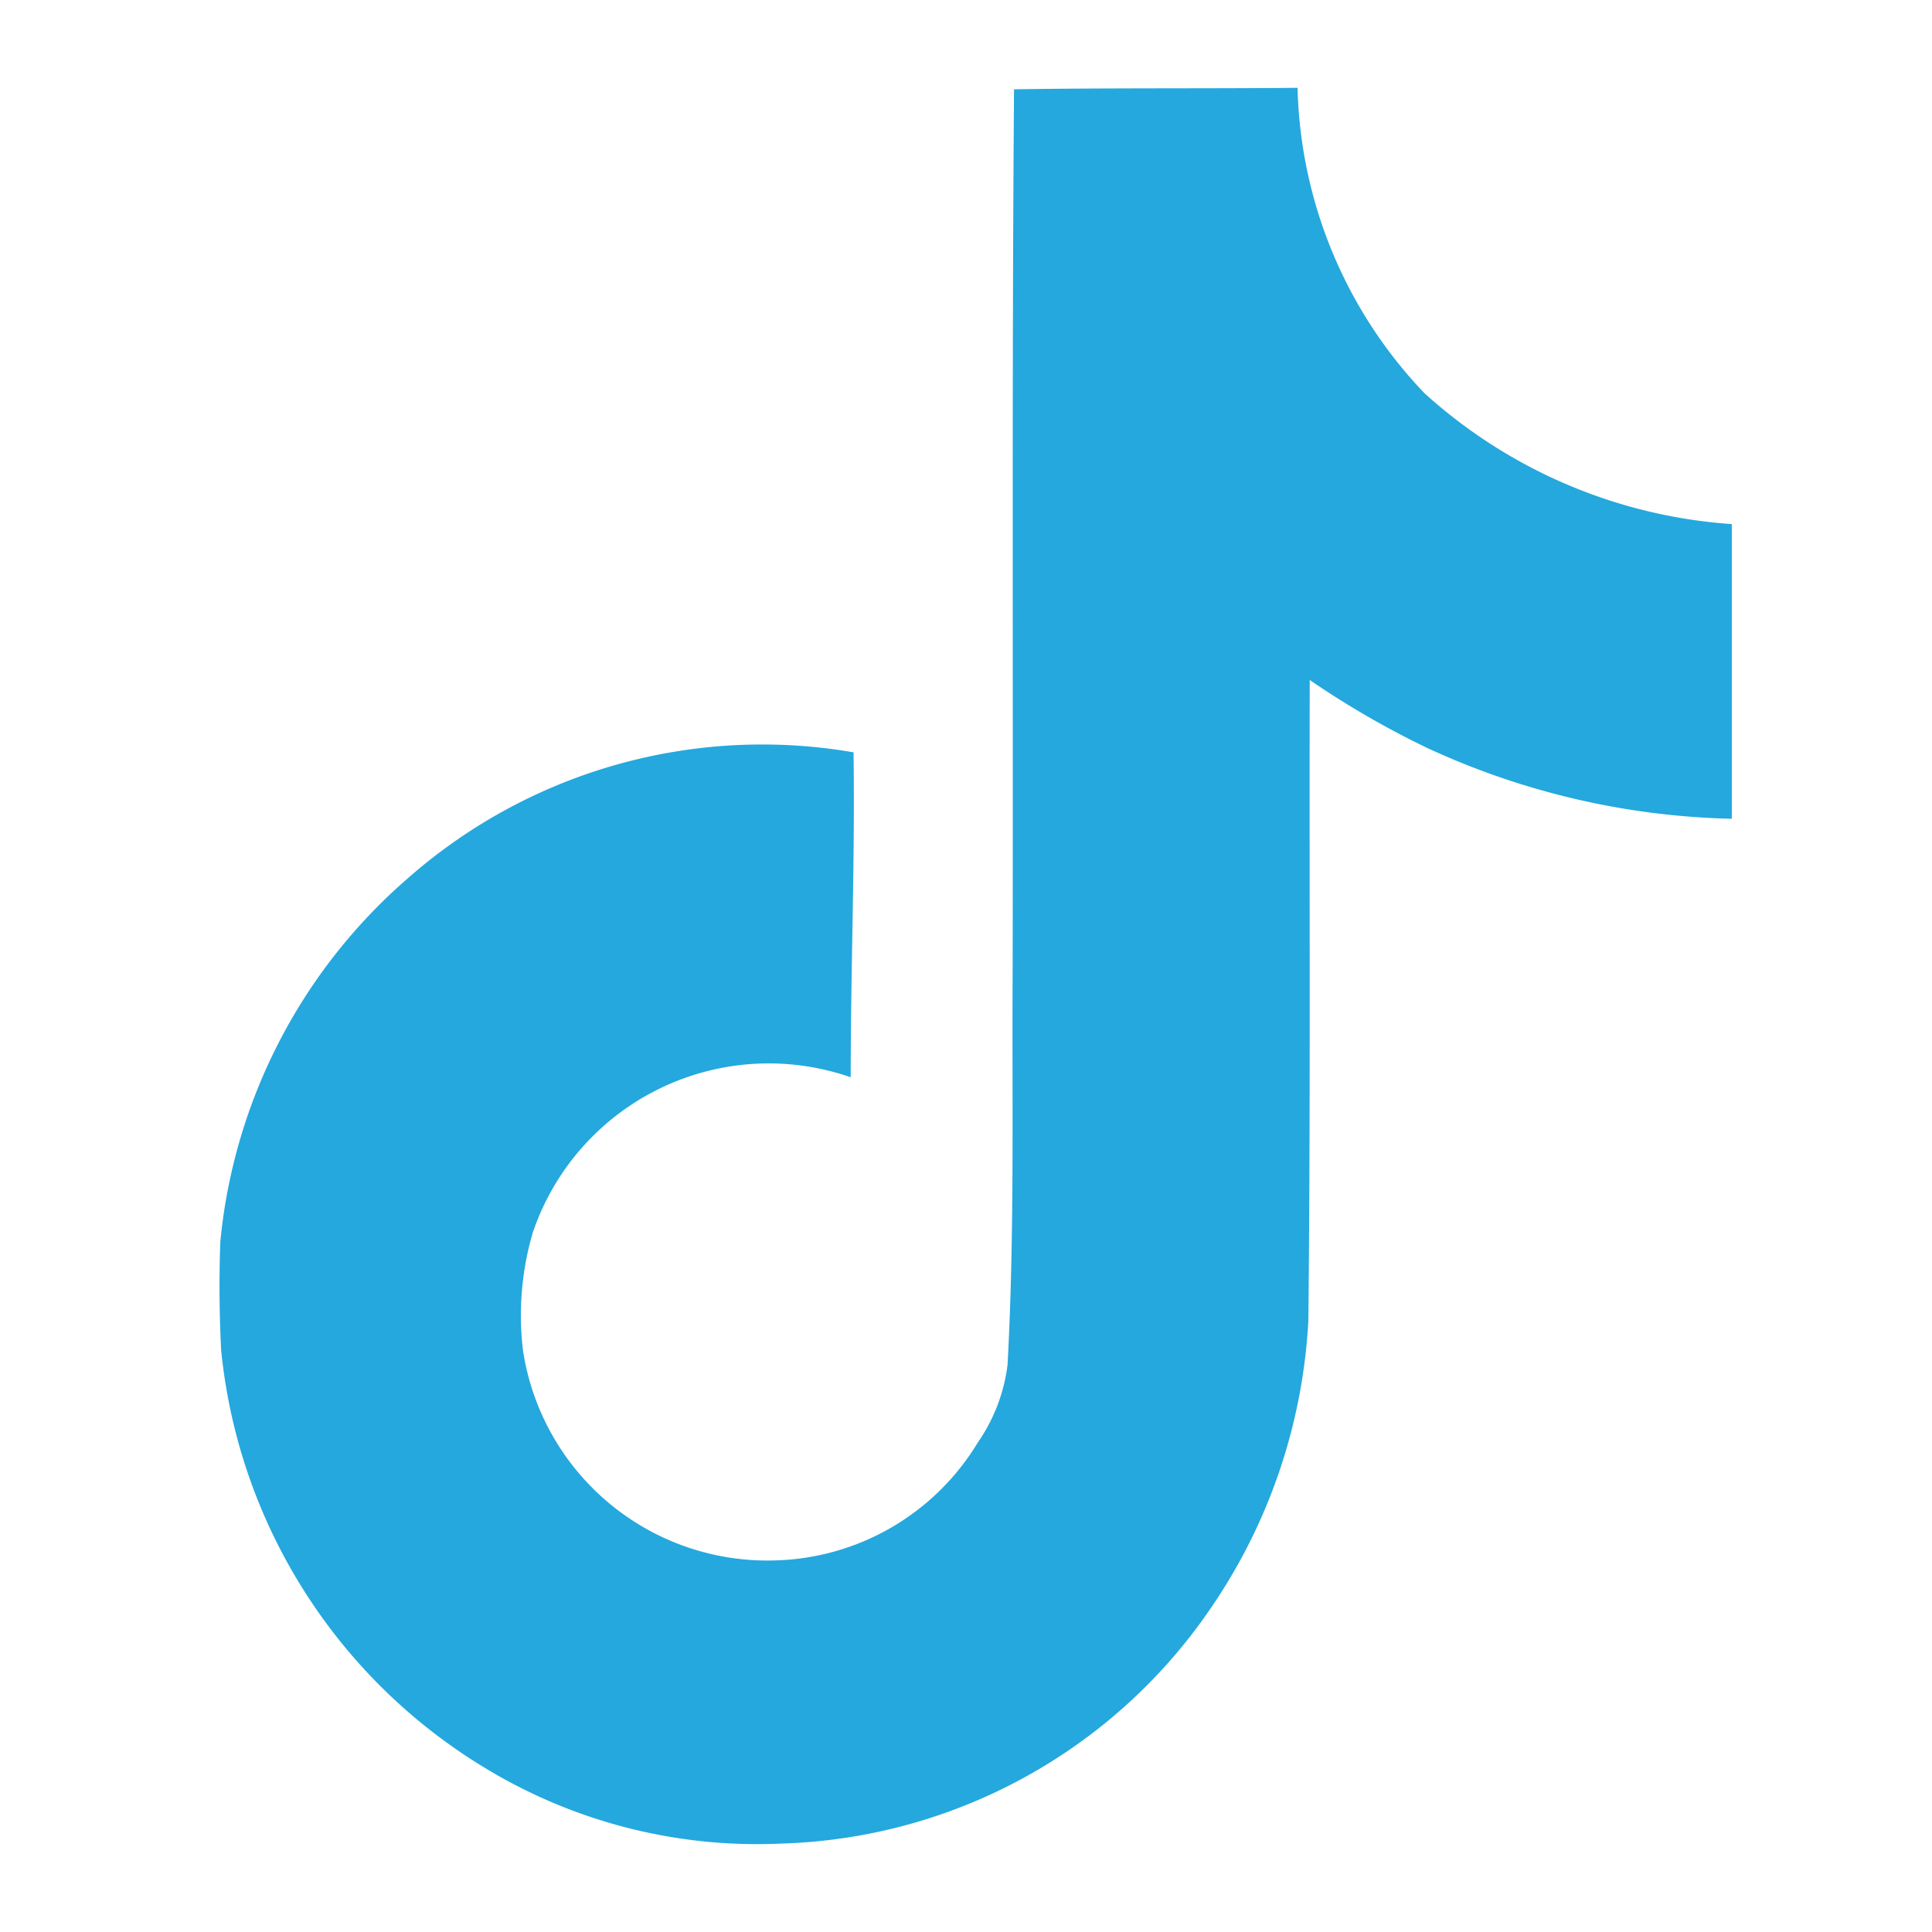 <svg xmlns="http://www.w3.org/2000/svg" width="44" height="44"><path data-name="長方形 12567" fill="none" d="M0 0h44v44H0z"/><path d="M23.092 2.034C25.254 2 27.403 2.02 29.551 2a10.427 10.427 0 002.89 6.955 11.608 11.608 0 007 2.981v6.711a17.412 17.412 0 01-6.937-1.613 20.106 20.106 0 01-2.676-1.548c-.011 4.871.02 9.735-.031 14.586a12.761 12.761 0 01-2.233 6.568 12.272 12.272 0 01-9.764 5.346 11.936 11.936 0 01-6.736-1.711 12.571 12.571 0 01-6.027-9.52q-.064-1.239-.019-2.48a12.532 12.532 0 014.266-8.269 12.211 12.211 0 0110.155-2.872c.034 2.469-.065 4.935-.065 7.4a5.675 5.675 0 00-7.24 3.536 6.7 6.7 0 00-.224 2.681 5.63 5.63 0 005.783 4.785 5.559 5.559 0 004.574-2.681 3.959 3.959 0 00.679-1.771c.162-2.982.1-5.951.116-8.931.014-6.72-.019-13.42.032-20.118z" fill="#24a8de"/></svg>